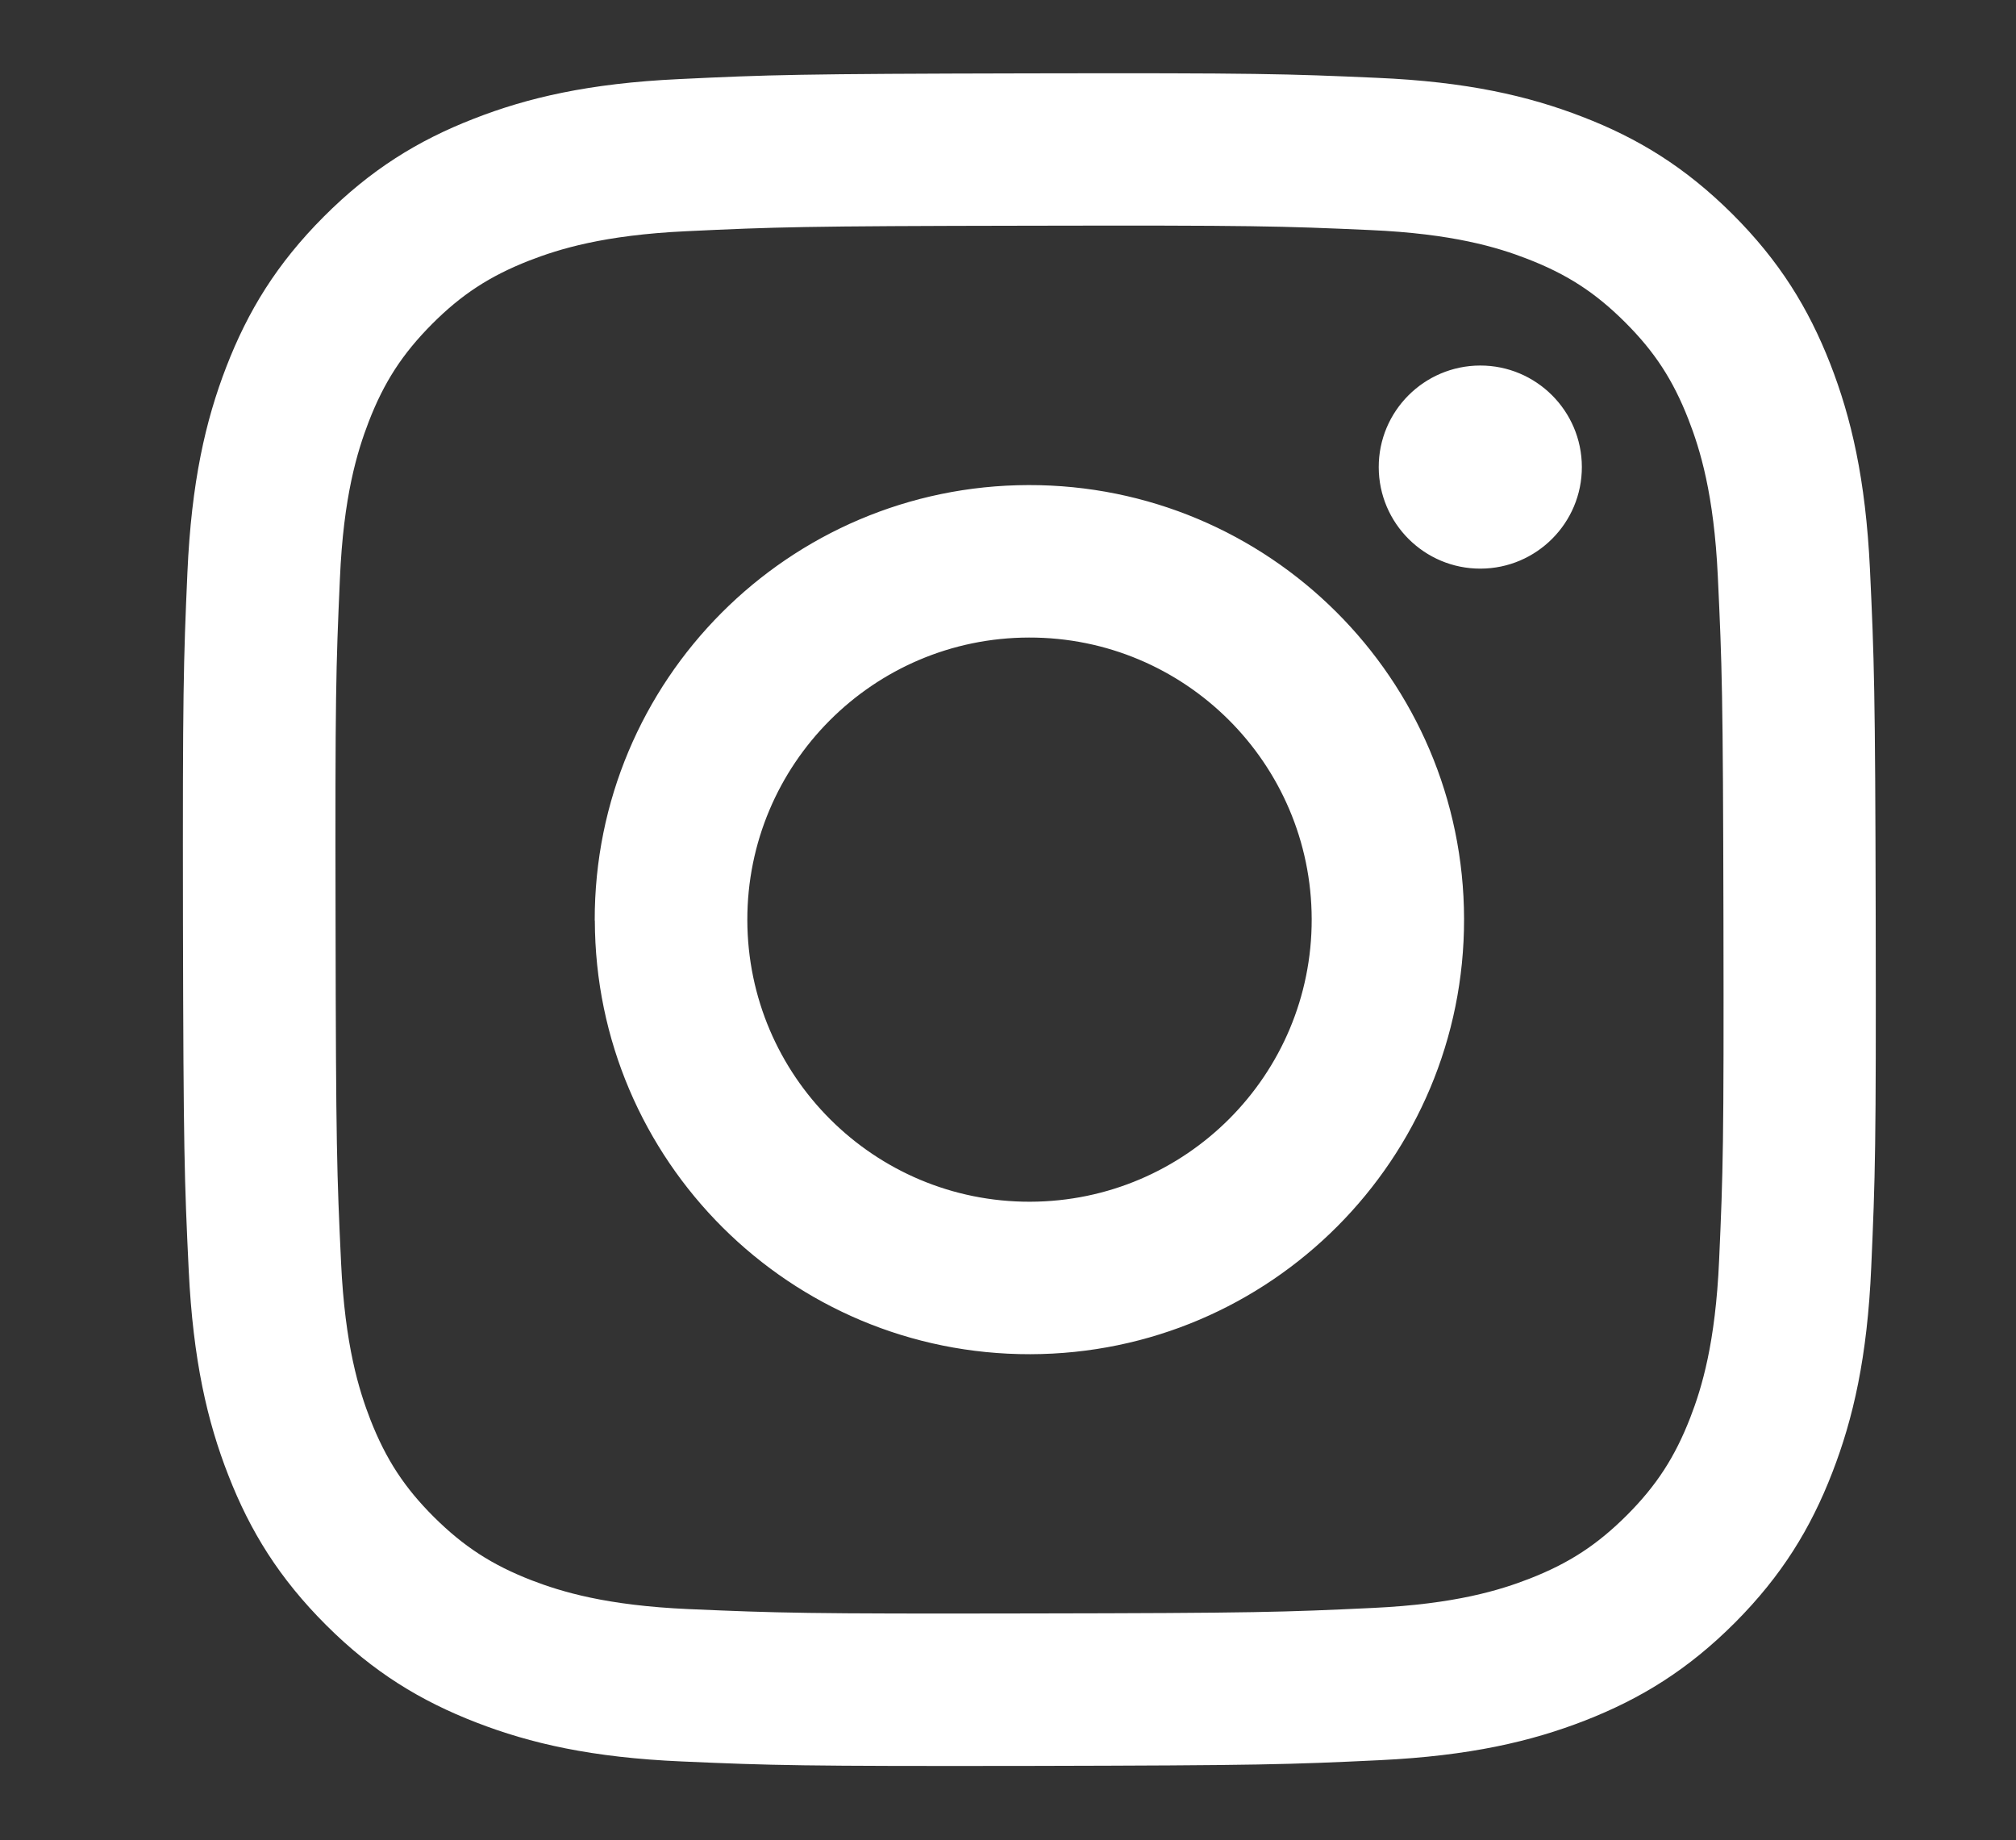 <?xml version="1.0" encoding="UTF-8"?>
<svg xmlns="http://www.w3.org/2000/svg" width="17.2" height="15.7" version="1.1" viewBox="0 0 17.2 15.7">
  <rect x="0" y="0" width="17.2" height="15.7" fill="#333333" stroke="none"/>
  <defs>
    <style>
      .cls-1 {
        fill: #fff;
      }
    </style>
  </defs>
  <!-- Generator: Adobe Illustrator 28.7.2, SVG Export Plug-In . SVG Version: 1.2.0 Build 154)  -->
  <g>
    <g id="_レイヤー_1" data-name="レイヤー_1">
      <g id="_レイヤー_1-2" data-name="_レイヤー_1">
        <path class="cls-1" d="M5.792.675c-.768.036-1.293.159-1.752.339-.475.185-.877.433-1.278.835-.401.402-.647.805-.831,1.281-.178.46-.298.985-.332,1.754-.034.77-.041,1.016-.038,2.977.004,1.961.012,2.207.049,2.977.037.768.159,1.293.339,1.752.185.475.433.877.835,1.278.402.401.805.646,1.281.83.459.178.985.299,1.753.332.77.034,1.016.041,2.977.038,1.961-.004,2.207-.012,2.978-.049.768-.037,1.293-.16,1.752-.339.475-.186.877-.433,1.278-.835.4-.402.646-.805.83-1.281.178-.459.299-.985.332-1.753.034-.771.042-1.017.038-2.978-.004-1.961-.013-2.207-.049-2.977-.037-.769-.16-1.293-.339-1.752-.186-.475-.433-.877-.835-1.278-.402-.4-.805-.647-1.281-.83-.46-.178-.985-.299-1.753-.332-.77-.034-1.016-.042-2.977-.038-1.961.004-2.207.012-2.977.049M5.876,13.73c-.704-.031-1.086-.148-1.341-.246-.337-.131-.578-.287-.832-.539-.253-.252-.41-.493-.542-.829-.099-.255-.218-.637-.251-1.341-.036-.761-.044-.99-.047-2.918-.004-1.928.003-2.156.037-2.918.03-.704.148-1.086.246-1.341.131-.338.287-.578.539-.832.252-.253.493-.41.829-.542.255-.099.636-.218,1.34-.251.762-.036.99-.044,2.918-.047,1.928-.004,2.157.003,2.918.037.704.031,1.086.147,1.341.246.338.131.578.286.832.539.253.252.41.492.542.83.099.254.218.636.251,1.34.036.762.044.99.048,2.918.004,1.928-.003,2.157-.037,2.918-.031.704-.147,1.087-.246,1.342-.131.337-.287.578-.539.831-.252.252-.492.41-.829.542-.254.099-.636.218-1.34.251-.762.036-.99.044-2.918.047-1.928.004-2.156-.004-2.918-.037M11.763,3.987c.001.478.39.866.868.865.478-.001.866-.39.865-.868-.001-.478-.39-.866-.868-.865s-.866.39-.865.868M5.075,7.854c.004,2.048,1.667,3.705,3.715,3.701,2.048-.004,3.705-1.667,3.701-3.715-.004-2.047-1.668-3.705-3.716-3.701-2.048.004-3.705,1.668-3.701,3.715M6.376,7.851c-.002-1.329,1.074-2.409,2.403-2.411,1.329-.003,2.409,1.073,2.412,2.402.003,1.329-1.073,2.409-2.403,2.412-1.329.003-2.409-1.073-2.412-2.403"/>
      </g>
    </g>
  </g>
</svg>
